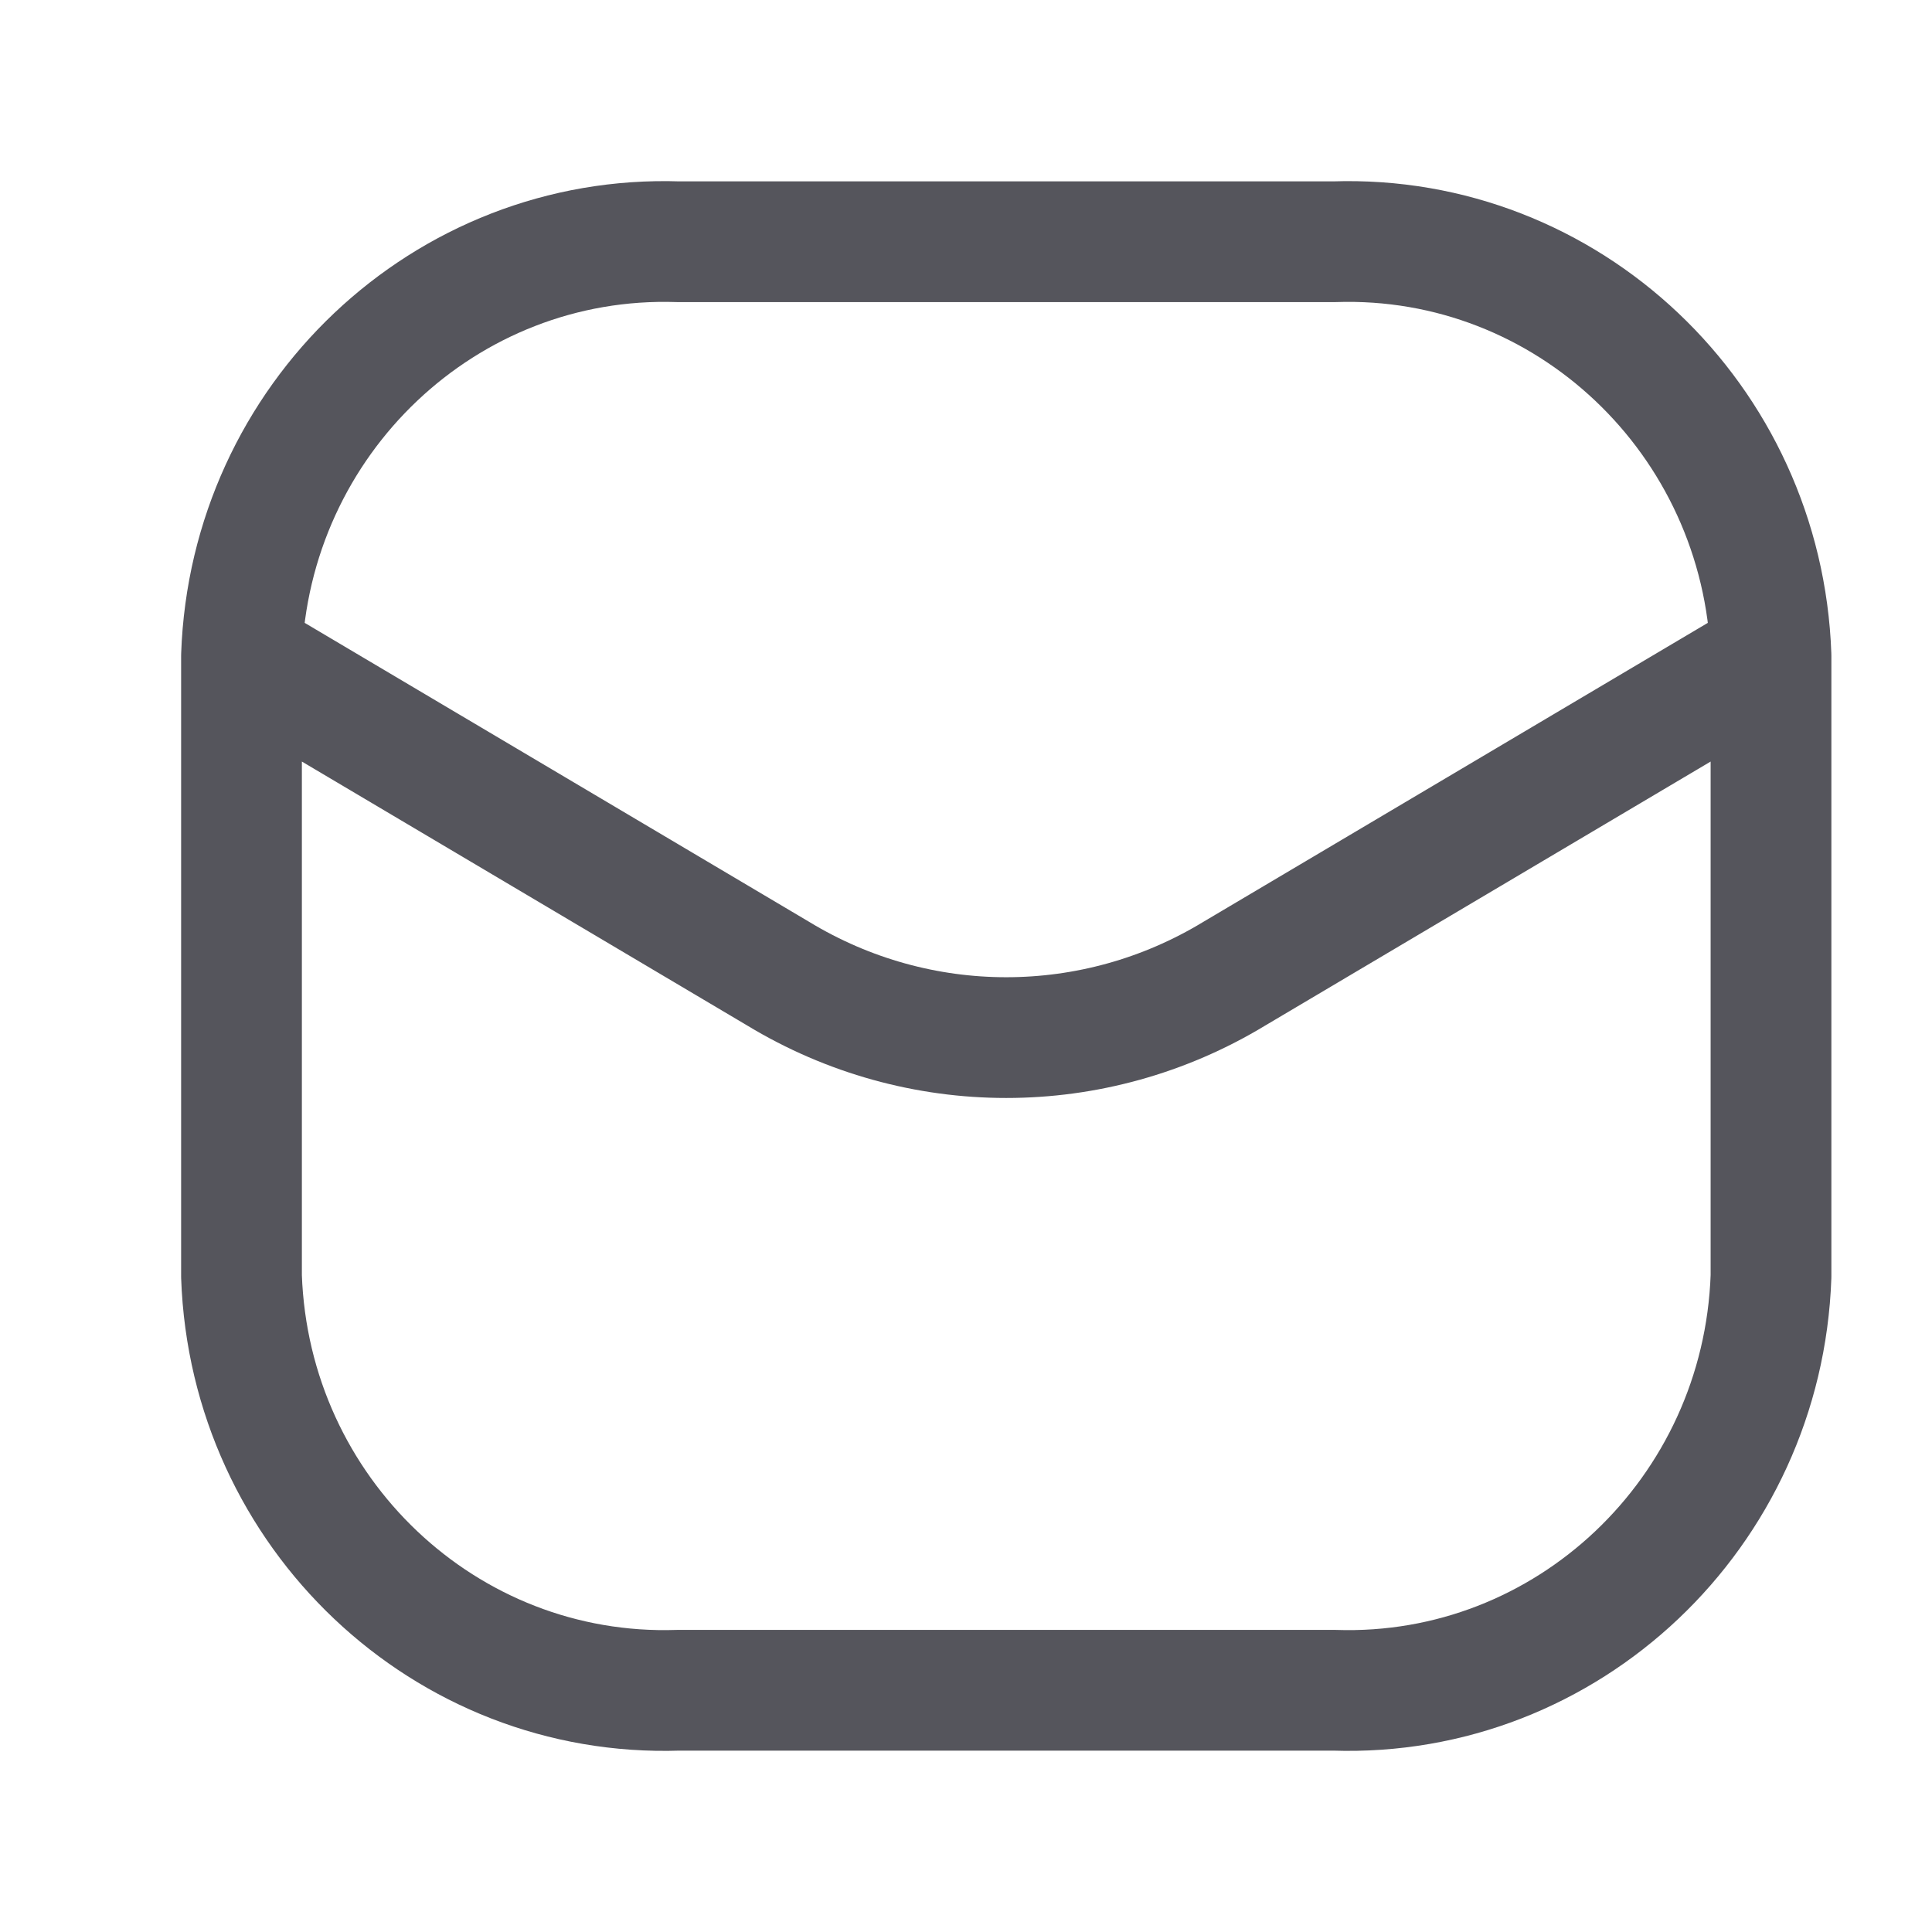 <?xml version="1.0" encoding="UTF-8"?>
<svg width="24px" height="24px" viewBox="0 0 24 24" version="1.1" xmlns="http://www.w3.org/2000/svg" xmlns:xlink="http://www.w3.org/1999/xlink">
    <title>ic/ic-support</title>
    <g id="ic/ic-support" stroke="none" stroke-width="1" fill="none" fill-rule="evenodd" stroke-linecap="round" stroke-linejoin="round">
        <g id="Vector" transform="translate(3, 3)" stroke="#55555C" stroke-width="1.5">
            <path d="M19,5.144 C18.897,2.205 16.468,-0.095 13.571,0.003 L5.429,0.003 C2.532,-0.095 0.103,2.205 0,5.144 M19,5.144 L19,12.856 C18.897,15.795 16.468,18.095 13.571,17.997 L5.429,17.997 C2.532,18.095 0.103,15.795 0,12.856 L0,5.144 M19,5.144 L12.332,9.096 C10.588,10.154 8.412,10.154 6.668,9.096 L0,5.144" id="Rectangle_1557"></path>
        </g>
    </g>
</svg>